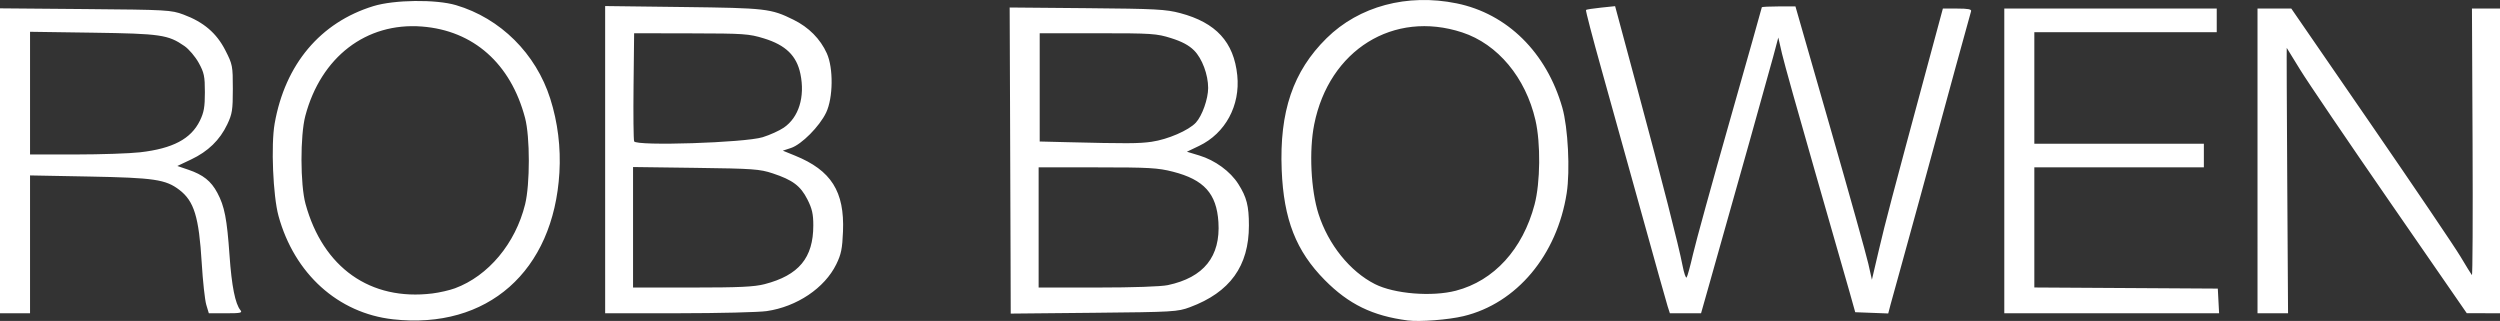 <?xml version="1.0" encoding="UTF-8" standalone="no"?>
<!-- Created with Inkscape (http://www.inkscape.org/) -->

<svg
   version="1.1"
   id="svg1"
   width="1165"
   height="149.559"
   viewBox="0 0 1165 149.559"
   sodipodi:docname="Screen Shot 2025-02-15 at 06.16.14.png"
   xmlns:inkscape="http://www.inkscape.org/namespaces/inkscape"
   xmlns:sodipodi="http://sodipodi.sourceforge.net/DTD/sodipodi-0.dtd"
   xmlns="http://www.w3.org/2000/svg"
   xmlns:svg="http://www.w3.org/2000/svg">
  <rect x="0" y="0" width="1165" height="149.559" fill="#333333" stroke="none"/>
  <defs
     id="defs1" />
  <sodipodi:namedview
     id="namedview1"
     pagecolor="#ffffff"
     bordercolor="#000000"
     borderopacity="0.25"
     inkscape:showpageshadow="2"
     inkscape:pageopacity="0.0"
     inkscape:pagecheckerboard="0"
     inkscape:deskcolor="#d1d1d1" />
  <g
     inkscape:groupmode="layer"
     inkscape:label="Image"
     id="g1"
     transform="translate(-18.683,205.191)">
    <path
       style="fill:#ffffff"
       d="m 201.844,-56.396 c -25.606,-2.839 -45.995,-21.243 -53.378,-48.18 -2.562,-9.348 -3.552,-33.081 -1.795,-43.038 4.87,-27.603 21.293,-47.136 46.011,-54.726 9.736,-2.989 29.137,-3.218 38.5,-0.453 20.684,6.108 37.259,22.562 43.938,43.616 3.489,11 4.938,22.726 4.25,34.402 -2.712,46.049 -33.557,73.254 -77.527,68.379 z m 28.839,-14.452 c 15.57,-5.759 28.193,-20.859 32.696,-39.109 2.317,-9.39 2.314,-31.432 -0.005,-40.243 -6.675,-25.364 -24.091,-40.795 -48.12,-42.634 -25.917,-1.983 -47.009,14.192 -54.287,41.634 -2.423,9.136 -2.377,32.01 0.083,41 8.136,29.733 30.225,45.332 59.133,41.758 3.3,-0.408 8.025,-1.491 10.5,-2.406 z m 444,14.981 c -16.346,-2.114 -27.489,-7.535 -38.636,-18.797 -13.41,-13.548 -19.162,-28.24 -20.092,-51.321 -1.097,-27.228 5.294,-45.995 20.908,-61.393 15.137,-14.928 37.59,-20.948 60.612,-16.249 23.59,4.814 41.907,22.892 49.255,48.612 2.65,9.274 3.673,29.295 2.035,39.815 -4.504,28.933 -23.339,51.391 -48.082,57.331 -7.065,1.696 -20.417,2.724 -26,2.002 z m 22.465,-13.866 c 17.743,-4.621 31.149,-19.314 36.648,-40.167 2.696,-10.222 2.885,-28.551 0.406,-39.3 -4.584,-19.873 -17.585,-35.451 -34.123,-40.885 -31.99,-10.511 -62.025,8.151 -68.971,42.853 -2.451,12.244 -1.568,30.56 2.011,41.746 4.559,14.248 14.656,26.798 26.294,32.683 9.009,4.555 26.552,5.982 37.735,3.07 z M 18.683,-130.253 v -71.053 l 39.75,0.339 c 38.174,0.326 39.988,0.427 45.75,2.563 9.379,3.476 15.409,8.622 19.5,16.64 3.378,6.621 3.5,7.248 3.5,17.962 0,9.9 -0.283,11.698 -2.613,16.602 -3.449,7.261 -8.943,12.591 -16.817,16.315 l -6.43,3.042 5.102,1.734 c 6.932,2.356 10.606,5.28 13.542,10.777 3.357,6.286 4.483,12.074 5.679,29.191 0.995,14.238 2.654,22.57 5.075,25.487 1.038,1.251 0.095,1.454 -6.758,1.454 h -7.964 l -1.19,-3.971 c -0.654,-2.184 -1.611,-10.971 -2.127,-19.526 -1.291,-21.427 -3.541,-28.763 -10.434,-34.021 -6.349,-4.843 -11.693,-5.635 -41.816,-6.203 l -27.75,-0.523 v 32.122 32.122 h -7 -7 z m 65.275,-3.969 c 15.227,-1.745 23.704,-6.217 27.861,-14.701 1.898,-3.873 2.34,-6.385 2.337,-13.277 -0.004,-7.478 -0.35,-9.126 -2.875,-13.708 -1.579,-2.865 -4.566,-6.383 -6.637,-7.819 -7.604,-5.269 -11.101,-5.78 -42.711,-6.233 l -29.25,-0.42 v 28.59 28.59 l 21.25,-0.008 c 11.688,-0.005 25.199,-0.461 30.025,-1.014 z m 216.725,3.436 v -71.586 l 36.25,0.45 c 38.837,0.482 40.947,0.725 51.514,5.926 7.123,3.506 12.509,8.937 15.544,15.673 3.11,6.901 2.939,20.768 -0.339,27.622 -3.068,6.414 -11.44,14.841 -16.358,16.463 l -3.816,1.259 5.686,2.311 c 16.873,6.858 23.104,16.709 22.355,35.346 -0.323,8.03 -0.857,10.643 -3.125,15.278 -5.419,11.077 -18.371,19.789 -32.442,21.824 -3.723,0.538 -22.181,0.988 -41.019,0.999 l -34.25,0.02 z m 74.296,58.009 c 15.96,-4.136 22.704,-12.266 22.704,-27.37 0,-5.321 -0.564,-7.809 -2.75,-12.123 -3.193,-6.303 -6.848,-9.047 -16.163,-12.133 -6.031,-1.998 -9.055,-2.215 -35.837,-2.569 l -29.25,-0.386 v 28.079 28.079 h 27.606 c 21.895,0 28.864,-0.326 33.69,-1.577 z m -0.88,-68.481 c 3.346,-1.039 7.771,-3.042 9.831,-4.45 6.994,-4.779 9.957,-14.369 7.742,-25.054 -1.756,-8.469 -6.845,-13.417 -17.008,-16.538 -6.978,-2.143 -9.259,-2.3 -33.98,-2.349 l -26.5,-0.052 -0.268,24.481 c -0.148,13.465 -0.024,25.117 0.274,25.894 0.877,2.285 51.6,0.649 59.91,-1.932 z m 115.506,55.38 c -0.043,-14.753 -0.156,-46.848 -0.25,-71.323 l -0.171,-44.5 36,0.316 c 32.16,0.282 36.8,0.528 43.5,2.309 16.675,4.433 24.983,13.496 26.57,28.985 1.443,14.081 -5.552,27.019 -17.771,32.873 l -5.701,2.731 5.748,1.74 c 7.399,2.24 14.478,7.412 18.218,13.309 3.895,6.142 4.923,10.167 4.93,19.305 0.014,18.921 -8.818,31.158 -27.496,38.096 -5.746,2.135 -7.629,2.244 -44.749,2.604 l -38.75,0.376 z m 73.28,13.553 c 16.771,-3.558 24.61,-13.333 23.579,-29.399 -0.851,-13.264 -6.719,-19.753 -21.214,-23.46 -6.964,-1.781 -11.083,-2.017 -35.227,-2.017 h -27.34 v 28 28 h 27.451 c 16.516,0 29.562,-0.448 32.75,-1.124 z m -7.515,-66.811 c 7.506,-1.086 17.231,-5.294 20.583,-8.907 2.926,-3.154 5.731,-11.06 5.731,-16.154 0,-6.222 -2.822,-13.759 -6.548,-17.484 -2.412,-2.412 -5.667,-4.157 -10.709,-5.742 -6.789,-2.134 -8.937,-2.277 -34.243,-2.277 h -27 v 25.222 25.222 l 12.5,0.311 c 27.931,0.694 33.767,0.667 39.685,-0.19 z m 240.428,76.685 c -0.573,-1.788 -5.965,-21.025 -11.983,-42.75 -6.018,-21.725 -14.443,-51.979 -18.722,-67.231 -4.279,-15.252 -7.584,-27.909 -7.344,-28.127 0.24,-0.218 3.391,-0.704 7.002,-1.079 l 6.566,-0.683 10.317,38.31 c 11.602,43.08 19.313,73.246 21.119,82.618 0.669,3.47 1.518,5.945 1.889,5.5 0.37,-0.445 1.705,-5.308 2.965,-10.808 1.261,-5.5 8.994,-33.553 17.185,-62.341 8.191,-28.787 14.893,-52.525 14.893,-52.75 0,-0.225 3.525,-0.409 7.834,-0.409 h 7.834 l 16.15,56.25 c 8.882,30.938 16.899,59.593 17.814,63.678 l 1.665,7.428 3.265,-13.928 c 3.106,-13.249 5.84,-23.622 22.587,-85.678 l 7.219,-26.75 h 6.785 c 4.988,0 6.672,0.331 6.359,1.25 -0.416,1.221 -10.66,38.633 -24.027,87.75 -3.667,13.475 -7.943,29 -9.501,34.5 -1.558,5.5 -3.34,11.931 -3.958,14.291 l -1.124,4.291 -7.689,-0.291 -7.689,-0.291 -2.663,-9.5 c -1.464,-5.225 -8.756,-30.65 -16.204,-56.5 -7.448,-25.85 -14.315,-50.375 -15.26,-54.5 l -1.718,-7.5 -2.401,9 c -2.048,7.678 -17.693,63.375 -29.986,106.75 l -3.613,12.75 h -7.262 -7.262 z M 952.683,-130.2 v -71 h 49.5 49.5 v 5.5 5.5 h -42.5 -42.5 v 26 26 h 39.5 39.5 v 5.5 5.5 h -39.5 -39.5 v 27.989 27.989 l 42.75,0.261 42.75,0.261 0.3,5.75 0.3,5.75 h -50.05 -50.05 z m 118,0 v -71 h 7.876 7.875 l 37.012,53.75 c 20.356,29.562 39.157,57.35 41.779,61.75 2.622,4.4 5.035,8.315 5.363,8.701 0.327,0.385 0.467,-27.402 0.309,-61.75 l -0.286,-62.451 h 6.536 6.536 v 71 71 l -7.75,-0.027 -7.75,-0.027 -35.787,-51.779 c -19.683,-28.478 -38.525,-56.254 -41.872,-61.723 -3.346,-5.469 -6.148,-10.025 -6.225,-10.123 -0.077,-0.098 0.029,27.689 0.236,61.75 l 0.376,61.929 h -7.114 -7.114 z"
       id="path1"
       inkscape:export-filename="rob-bowen-logo-black.svg"
       inkscape:export-xdpi="96"
       inkscape:export-ydpi="96" />
  </g>
</svg>
